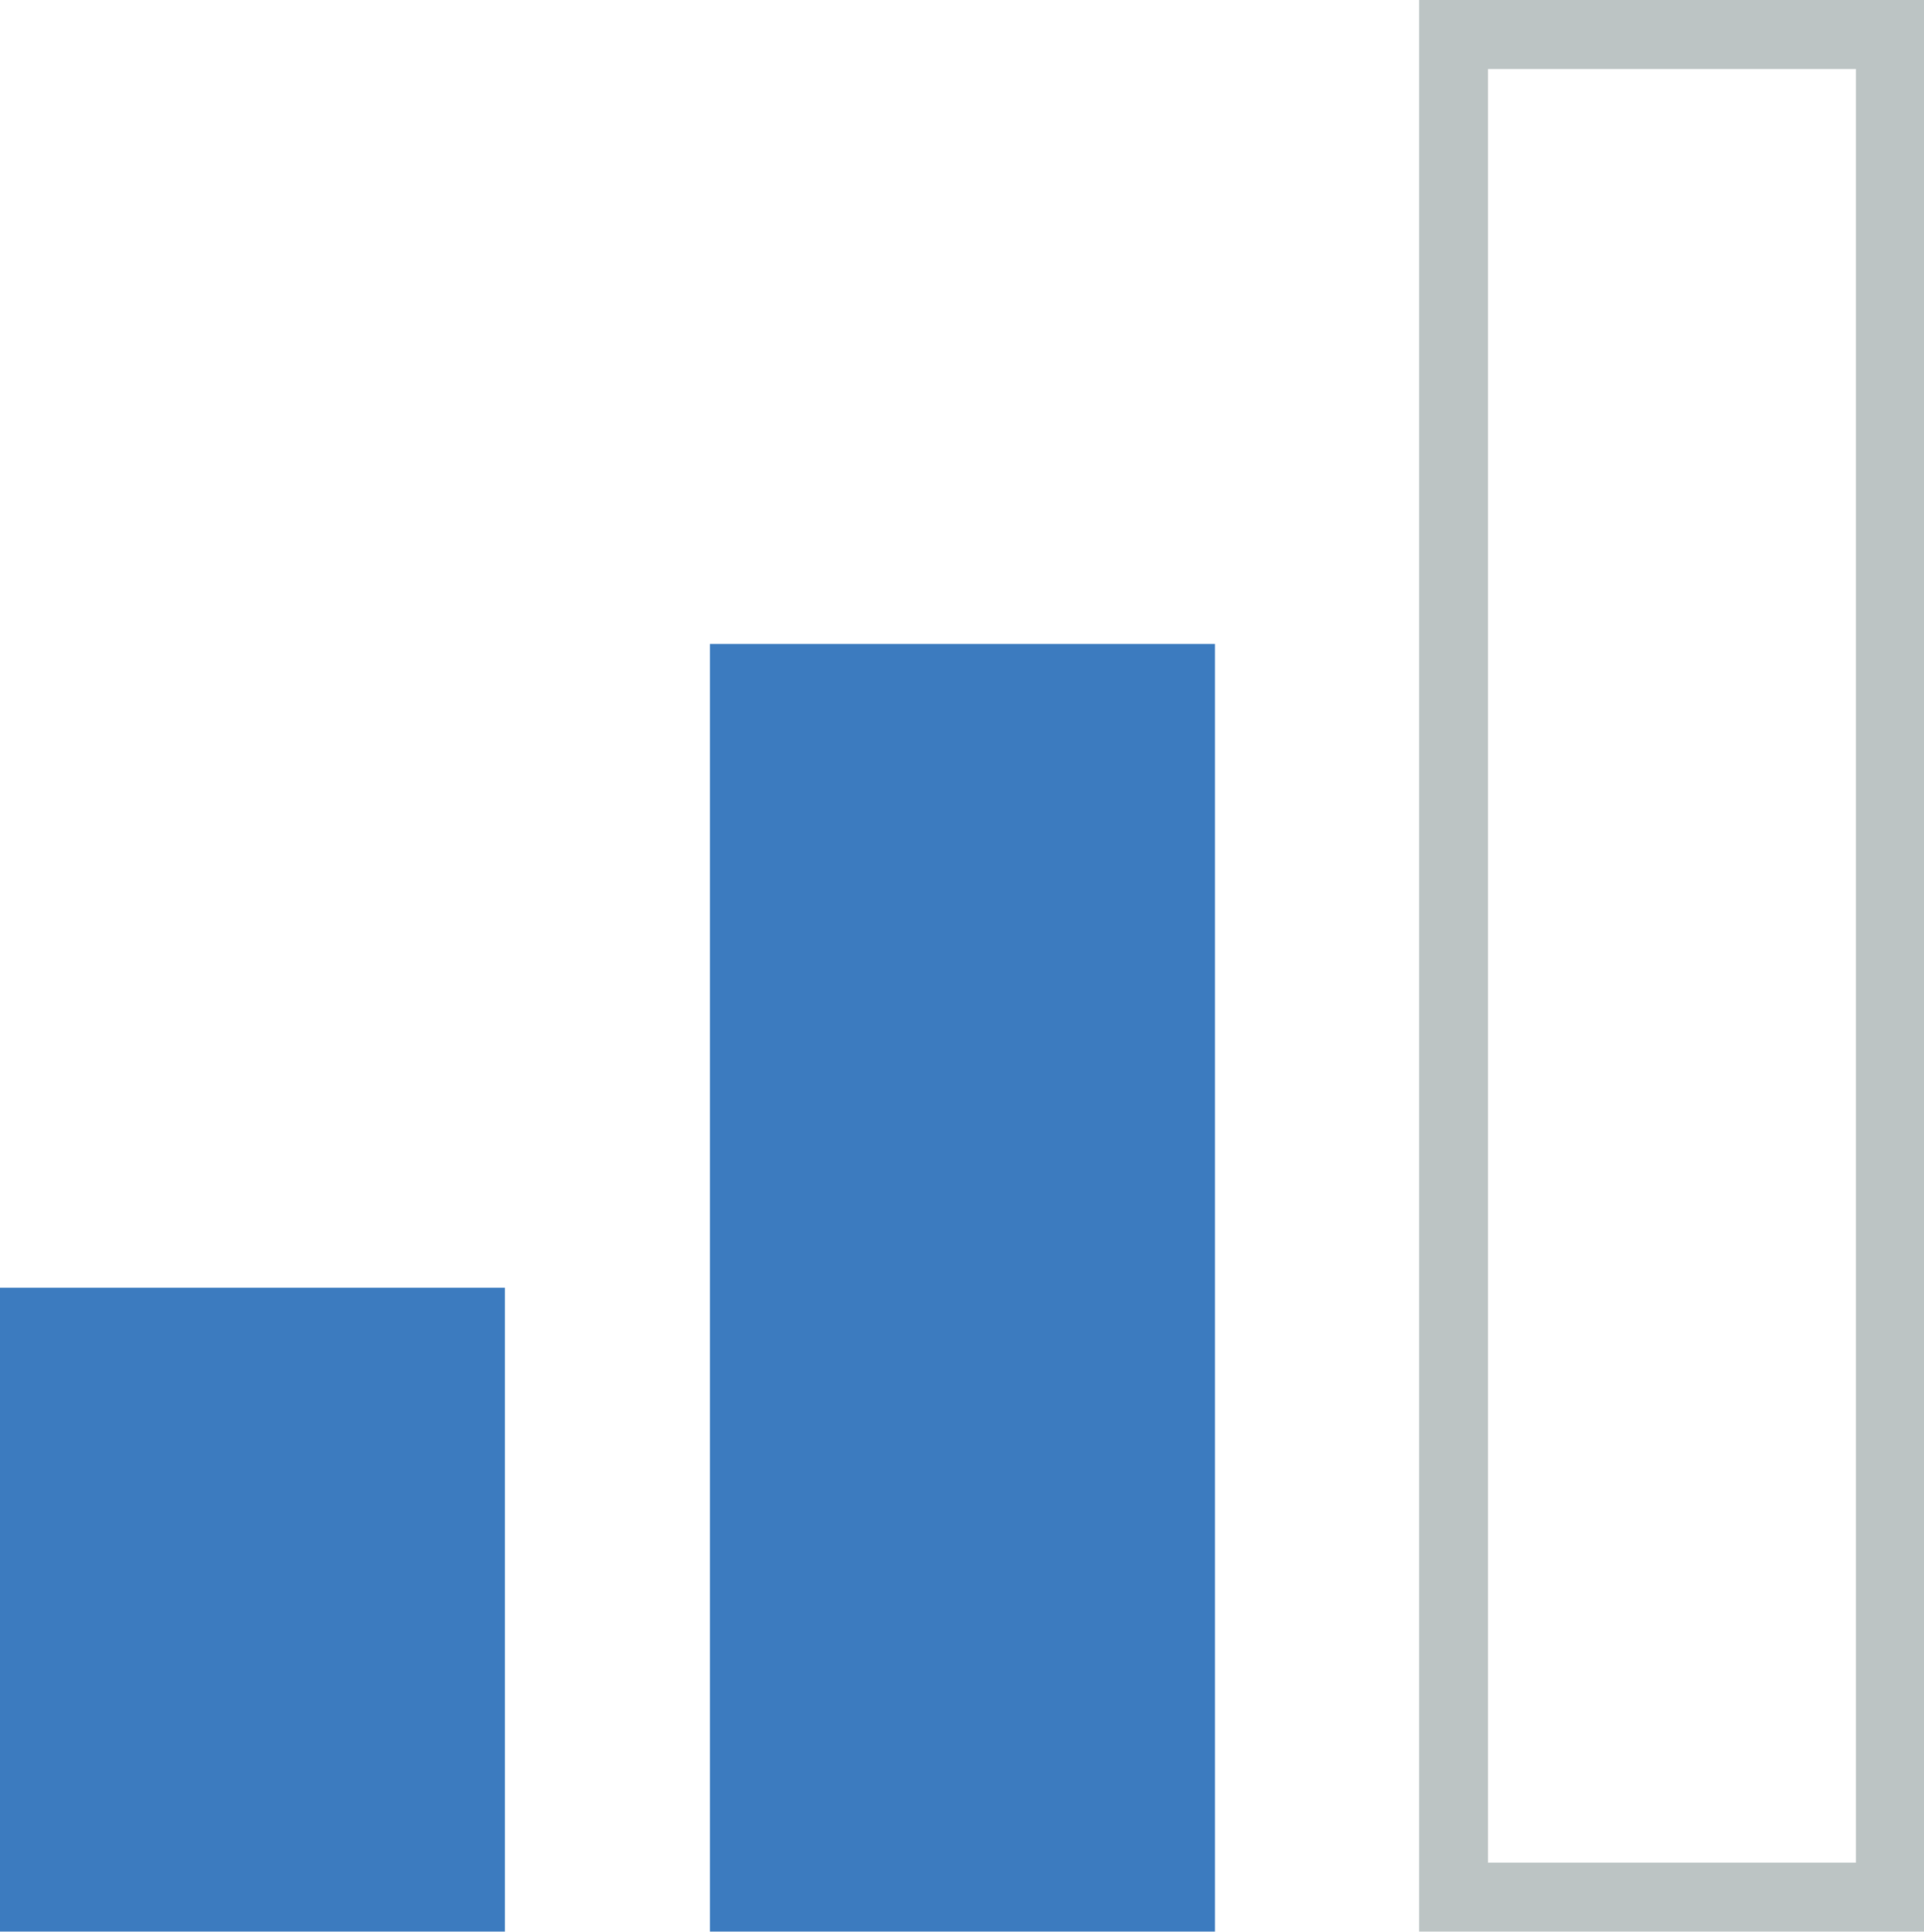 <svg xmlns="http://www.w3.org/2000/svg" viewBox="0 0 20.92 21"><g id="a9955005-0170-402b-ad1f-45868a26ccf3" data-name="Layer 2"><g id="a72e2039-97ed-456c-816d-6dda5bccc91b" data-name="Layer 1"><rect y="14" width="5.49" height="7" fill="#3c7bbf"/><rect x="7.72" y="7" width="5.49" height="14" fill="#3c7bbf"/><path d="M16.18,20.25h4V.75h-4Zm-.75.75h5.49V0H15.43Z" fill="#bcc4c4" fill-rule="evenodd"/></g></g></svg>